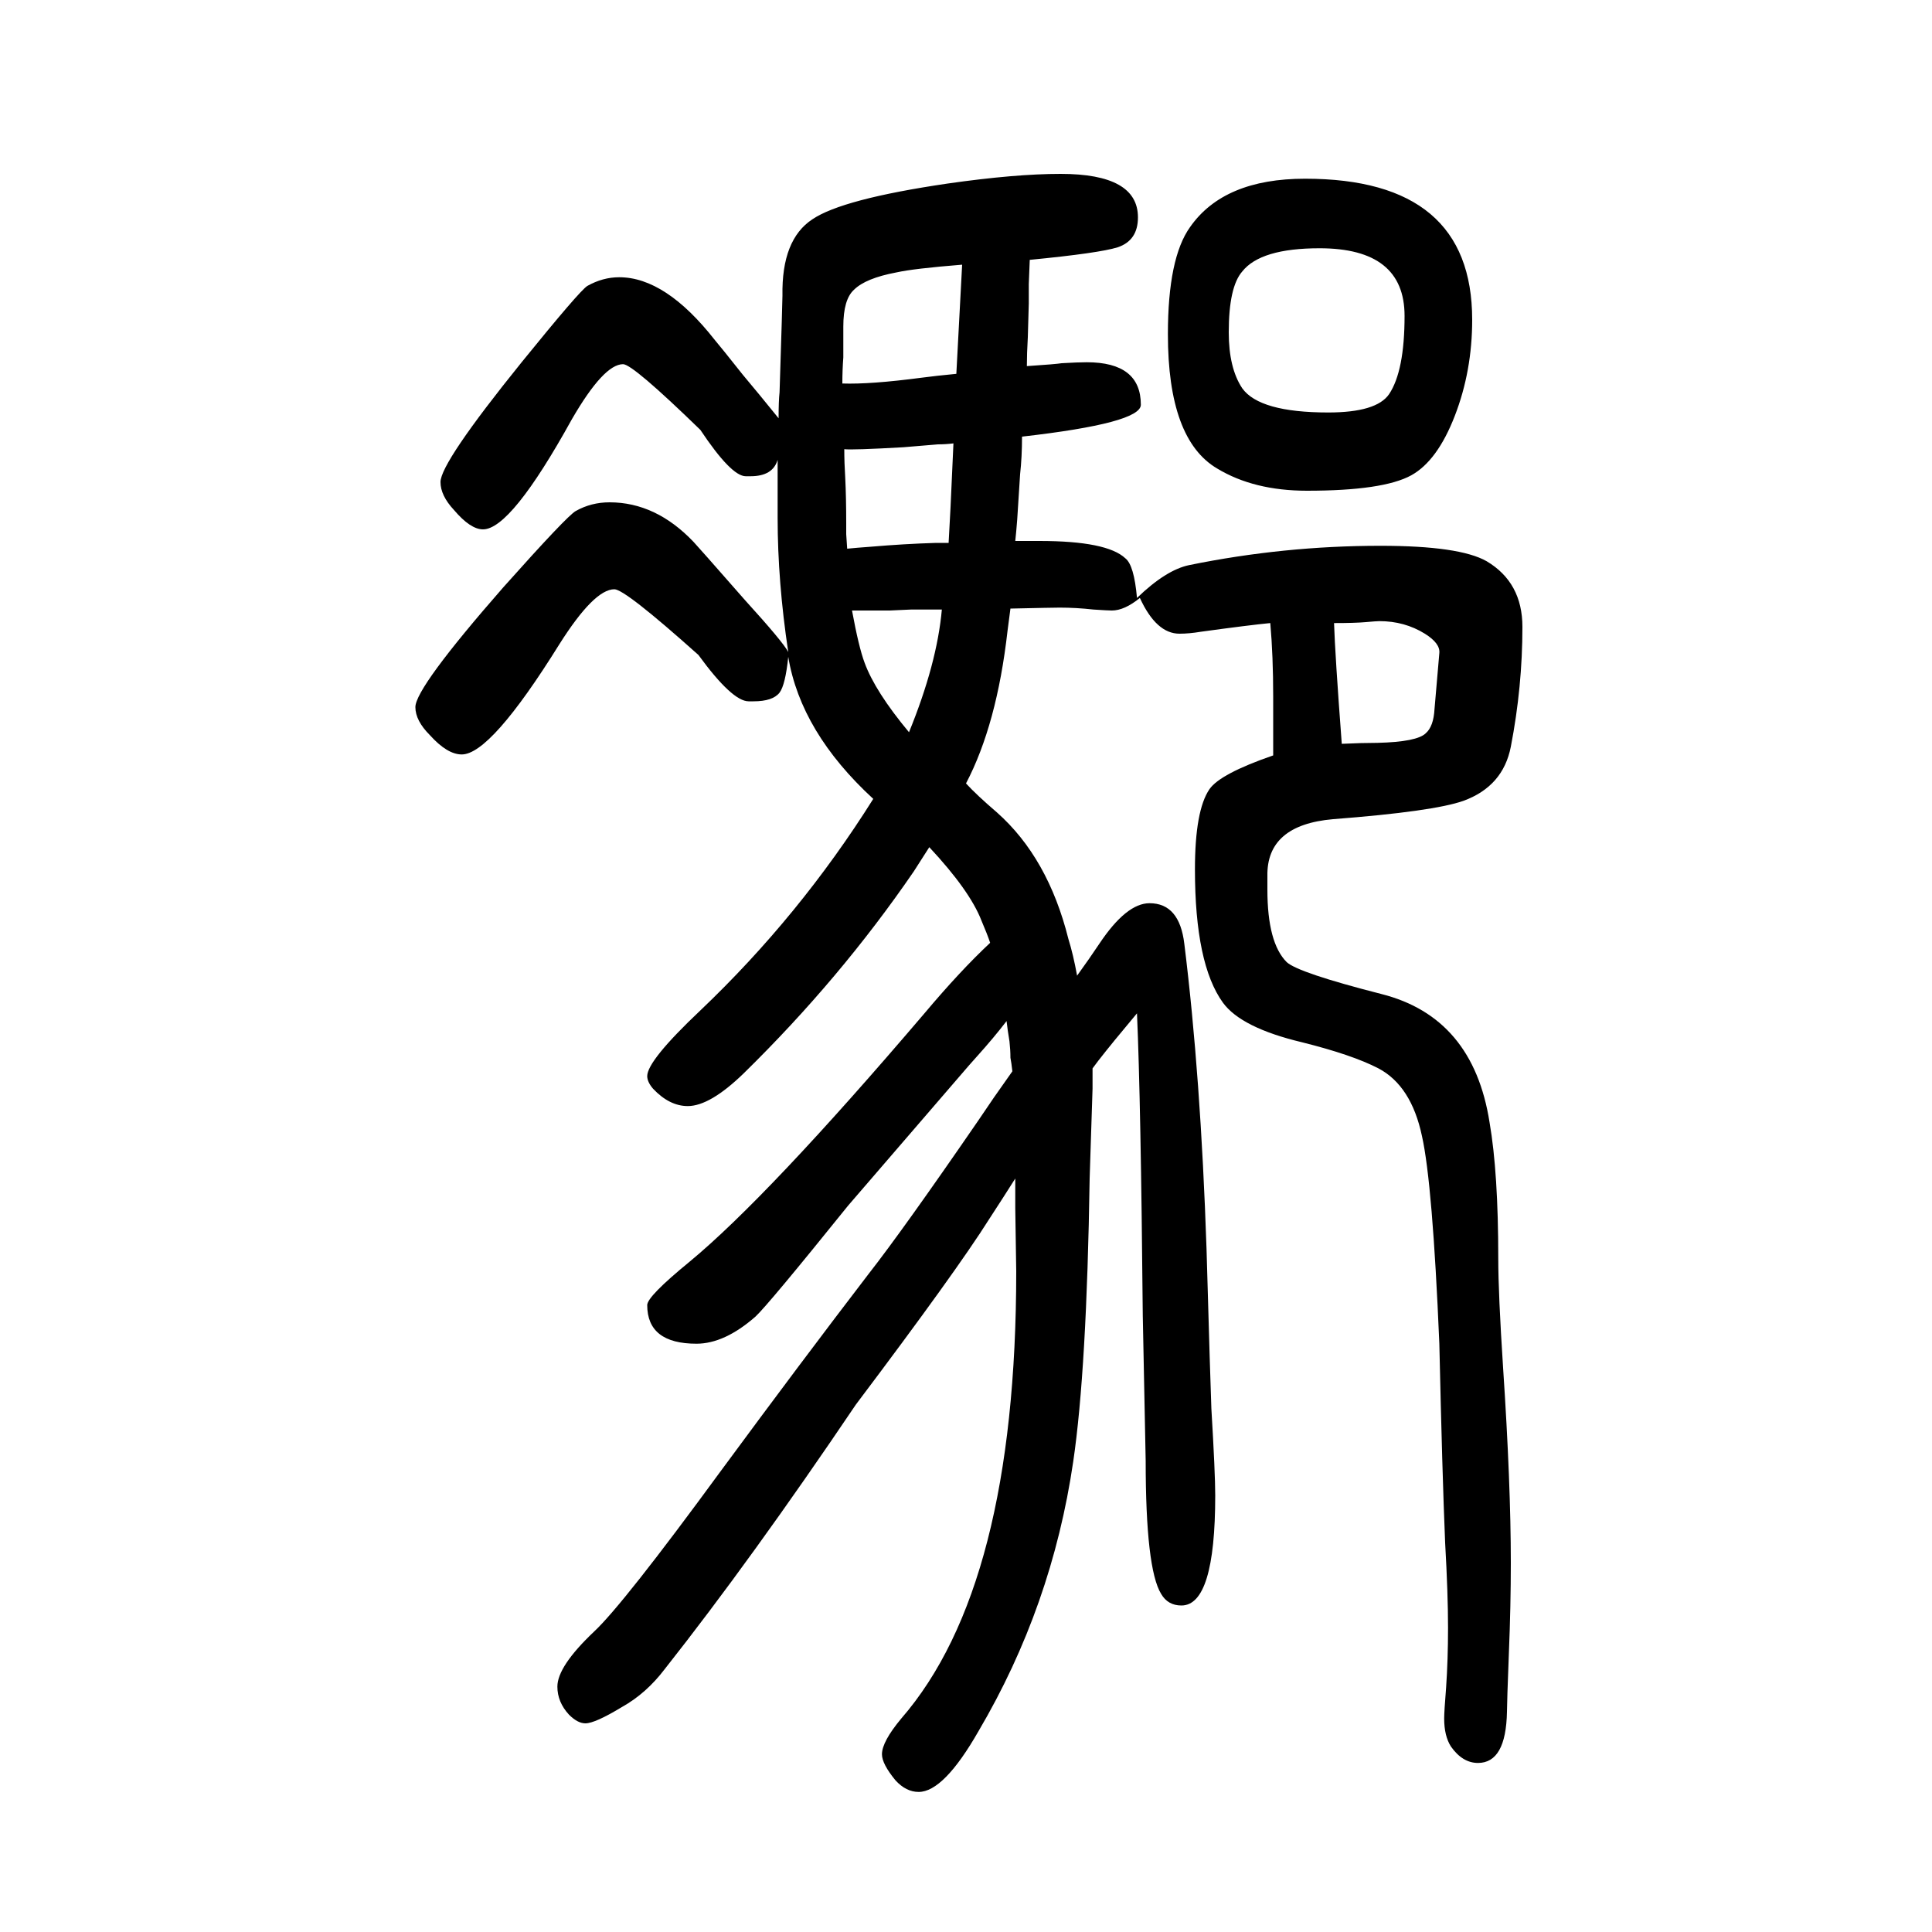 <svg xmlns="http://www.w3.org/2000/svg" xmlns:xlink="http://www.w3.org/1999/xlink" height="100" width="100" version="1.1"><path d="M805 1174q-5 -17 -28 -17h-5q-15 0 -47 48q-70 68 -80 68q-20 0 -53 -57q-63 -114 -92 -114q-13 0 -30 20q-14 15 -14 29q0 20 84 124q60 74 68 79q16 9 33 9q48 0 99 -65q6 -7 29 -36q16 -19 37 -45q0 18 1 27q3 94 3 100q-1 58 31 79q31 21 140 37q70 10 117 10
q80 0 80 -45q0 -24 -21 -31q-19 -6 -91 -13l-1 -25v-20l-1 -35q-1 -17 -1 -30q30 2 36 3q17 1 26 1q56 0 56 -44q0 -19 -123 -33q0 -21 -2 -39l-3 -47q-1 -13 -2 -22h15h10q70 0 89 -18q9 -7 12 -41q30 29 54 34q98 20 198 20q82 0 110 -16q37 -22 37 -68q0 -62 -12 -124
q-8 -41 -49 -56q-31 -11 -135 -19q-69 -6 -68 -59v-14q0 -55 20 -75q12 -11 98 -33q95 -24 112 -133q9 -52 9 -141q0 -36 5 -113q8 -120 8 -202q0 -44 -2 -93q-2 -52 -2 -61q-1 -53 -30 -53q-16 0 -28 17q-7 11 -7 29q0 7 2 32q2 29 2 62q0 35 -3 88q-3 71 -6 206
q-7 166 -18 215q-11 52 -45 70q-27 14 -79 27q-63 15 -82 41q-29 40 -29 138q0 61 15 83q11 16 66 35v32v29q0 42 -3 76q-21 -2 -72 -9q-12 -2 -22 -2q-24 0 -41 37q-16 -13 -29 -13q-4 0 -19 1q-18 2 -35 2q-7 0 -51 -1l-3 -23q-11 -97 -43 -158q11 -12 32 -30
q53 -47 74 -131q5 -16 9 -38q13 18 23 33q28 42 52 42q31 0 36 -42q17 -137 23 -316q4 -140 5 -165q4 -67 4 -90q0 -114 -35 -114q-14 0 -21 12q-16 26 -16 138l-3 150q-2 222 -6 313q-26 -31 -40 -49l-6 -8v-11v-10l-3 -93q-3 -198 -17 -293q-22 -150 -98 -279
q-36 -63 -62 -63q-13 0 -24 12q-14 17 -14 27q0 13 20 37q119 137 119 463q0 5 -1 65v10v21q-12 -19 -27 -42q-34 -54 -138 -192q-108 -160 -198 -274q-19 -25 -44 -39q-28 -17 -38 -17q-8 0 -17 9q-12 13 -12 29q0 21 38 57q30 28 131 166q84 114 153 204q36 46 113 158
l17 25l19 27q-1 9 -2 14q0 8 -1 17q-2 12 -3 21q-13 -17 -31 -37l-8 -9l-125 -145q-83 -103 -96 -115q-32 -28 -61 -28q-51 0 -51 40q0 9 44 45q81 67 243 257q37 44 68 73q-3 9 -9 23q-12 31 -54 76q-7 -11 -16 -25q-76 -111 -176 -209q-35 -34 -58 -34q-19 0 -36 18
q-6 7 -6 13q0 16 55 68q103 98 179 219q-75 69 -88 147q-3 -29 -9 -37q-7 -9 -27 -9h-5q-17 0 -52 48q-76 68 -87 68q-21 0 -57 -57q-71 -114 -101 -114q-15 0 -33 20q-15 15 -15 29q0 20 91 124q66 74 75 79q16 9 35 9q48 0 87 -41q3 -3 53 -60q40 -44 45 -54
q-11 73 -11 139v19v23v18zM982 1088q1 20 2 37q1 21 3 66q-8 -1 -16 -1l-36 -3q-53 -3 -61 -2q0 -14 1 -30q1 -20 1 -47v-11l1 -15q10 1 24 2q35 3 68 4h13zM975 1019h-18h-14l-22 -1h-17h-22q7 -38 13 -54q11 -30 46 -72q29 71 34 127zM996 1376q-50 -4 -68 -8
q-32 -6 -44 -18q-11 -10 -11 -38v-32q-1 -13 -1 -27q29 -1 82 6q15 2 36 4zM1389 880q21 1 37 1q41 1 50 10q8 7 9 25l5 58q1 10 -15 20q-21 13 -47 13q-3 0 -14 -1t-33 -1q1 -32 8 -125zM1351 1465q173 0 173 -146q0 -53 -18 -99.5t-45 -61.5q-29 -16 -108 -16
q-55 0 -93 23q-51 30 -51 139q0 79 23 111q35 50 119 50zM1366 1393q-61 0 -80 -24q-14 -16 -14 -63q0 -37 14 -58q18 -25 89 -25q50 0 63 19q16 24 16 81q0 70 -88 70z" style="" transform="scale(0.05 -0.05) translate(0 -1650)"/></svg>
